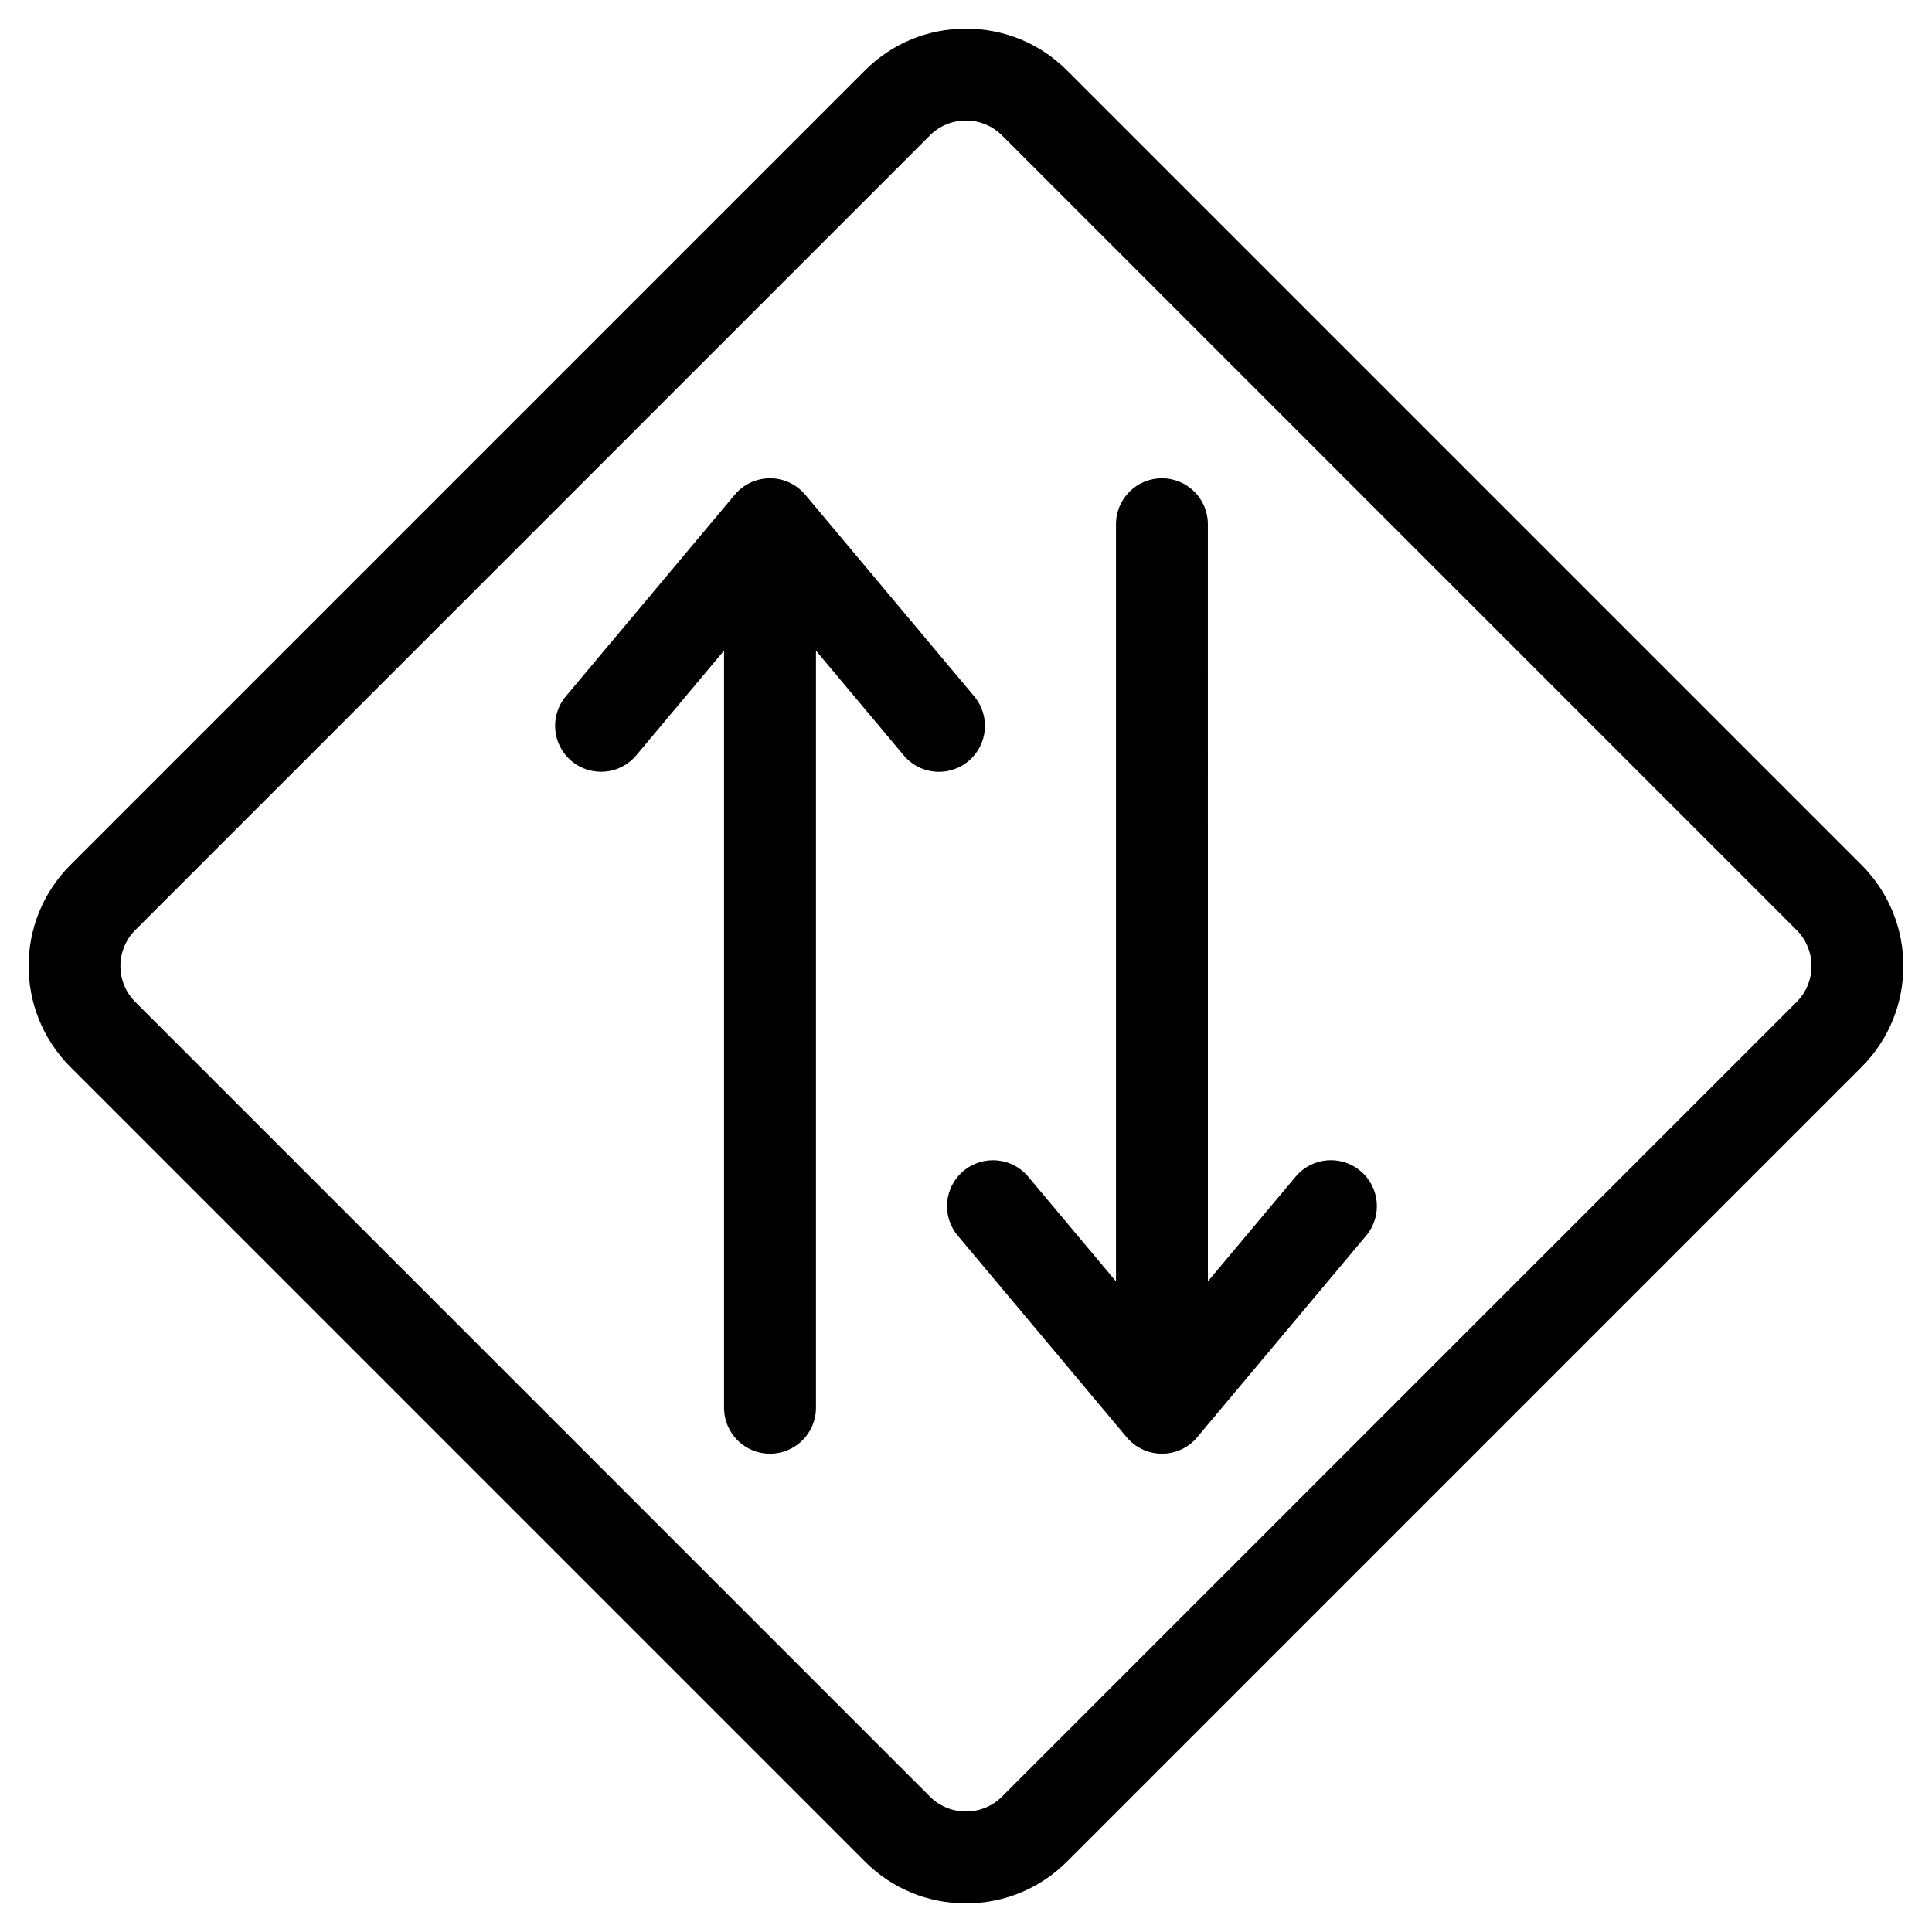 <?xml version="1.0" encoding="UTF-8"?>
<!-- The Best Svg Icon site in the world: iconSvg.co, Visit us! https://iconsvg.co -->
<svg fill="#000000" width="800px" height="800px" version="1.1" viewBox="144 144 512 512" xmlns="http://www.w3.org/2000/svg">
 <path d="m506.05 471.46-44.789 53.434c-2.301 2.766-5.723 4.352-9.332 4.352-3.606 0-7.027-1.586-9.336-4.352l-44.777-53.434c-4.316-5.148-3.641-12.836 1.516-17.148 5.148-4.312 12.832-3.648 17.148 1.512l23.266 27.762v-200.66c0-6.734 5.457-12.176 12.176-12.176 6.723 0 12.176 5.441 12.176 12.176l0.004 200.65 23.266-27.762c4.316-5.152 12-5.824 17.148-1.512 5.172 4.316 5.848 12 1.535 17.156zm-105.39-125.77c5.16-4.312 5.836-12 1.516-17.156l-44.777-53.434c-2.312-2.754-5.727-4.348-9.332-4.348h-0.004c-3.598 0-7.019 1.582-9.332 4.348l-44.777 53.434c-4.316 5.152-3.641 12.844 1.516 17.156 5.144 4.309 12.832 3.641 17.145-1.512l23.266-27.766v200.66c0 6.731 5.457 12.176 12.176 12.176 6.727 0 12.184-5.445 12.184-12.176v-200.65l23.266 27.766c2.402 2.875 5.856 4.352 9.34 4.352 2.762 0 5.539-0.934 7.816-2.844zm219.46 63.84c5.254-5.25 5.254-13.801 0-19.055l-210.59-210.61c-2.539-2.527-5.926-3.926-9.539-3.926-3.613 0-6.996 1.395-9.527 3.926l-210.6 210.61c-5.262 5.254-5.262 13.805 0 19.062l210.6 210.59c2.527 2.539 5.914 3.926 9.527 3.926 3.613 0 6.996-1.387 9.539-3.926zm17.23-36.285-210.6-210.6c-7.133-7.129-16.637-11.055-26.758-11.055-10.117 0-19.617 3.926-26.746 11.055l-210.6 210.6c-14.75 14.75-14.75 38.754 0 53.5l210.6 210.61c7.129 7.129 16.629 11.055 26.746 11.055 10.121 0 19.625-3.926 26.758-11.055l210.6-210.6c14.75-14.746 14.75-38.754 0-53.504z" fill-rule="evenodd"/>
</svg>